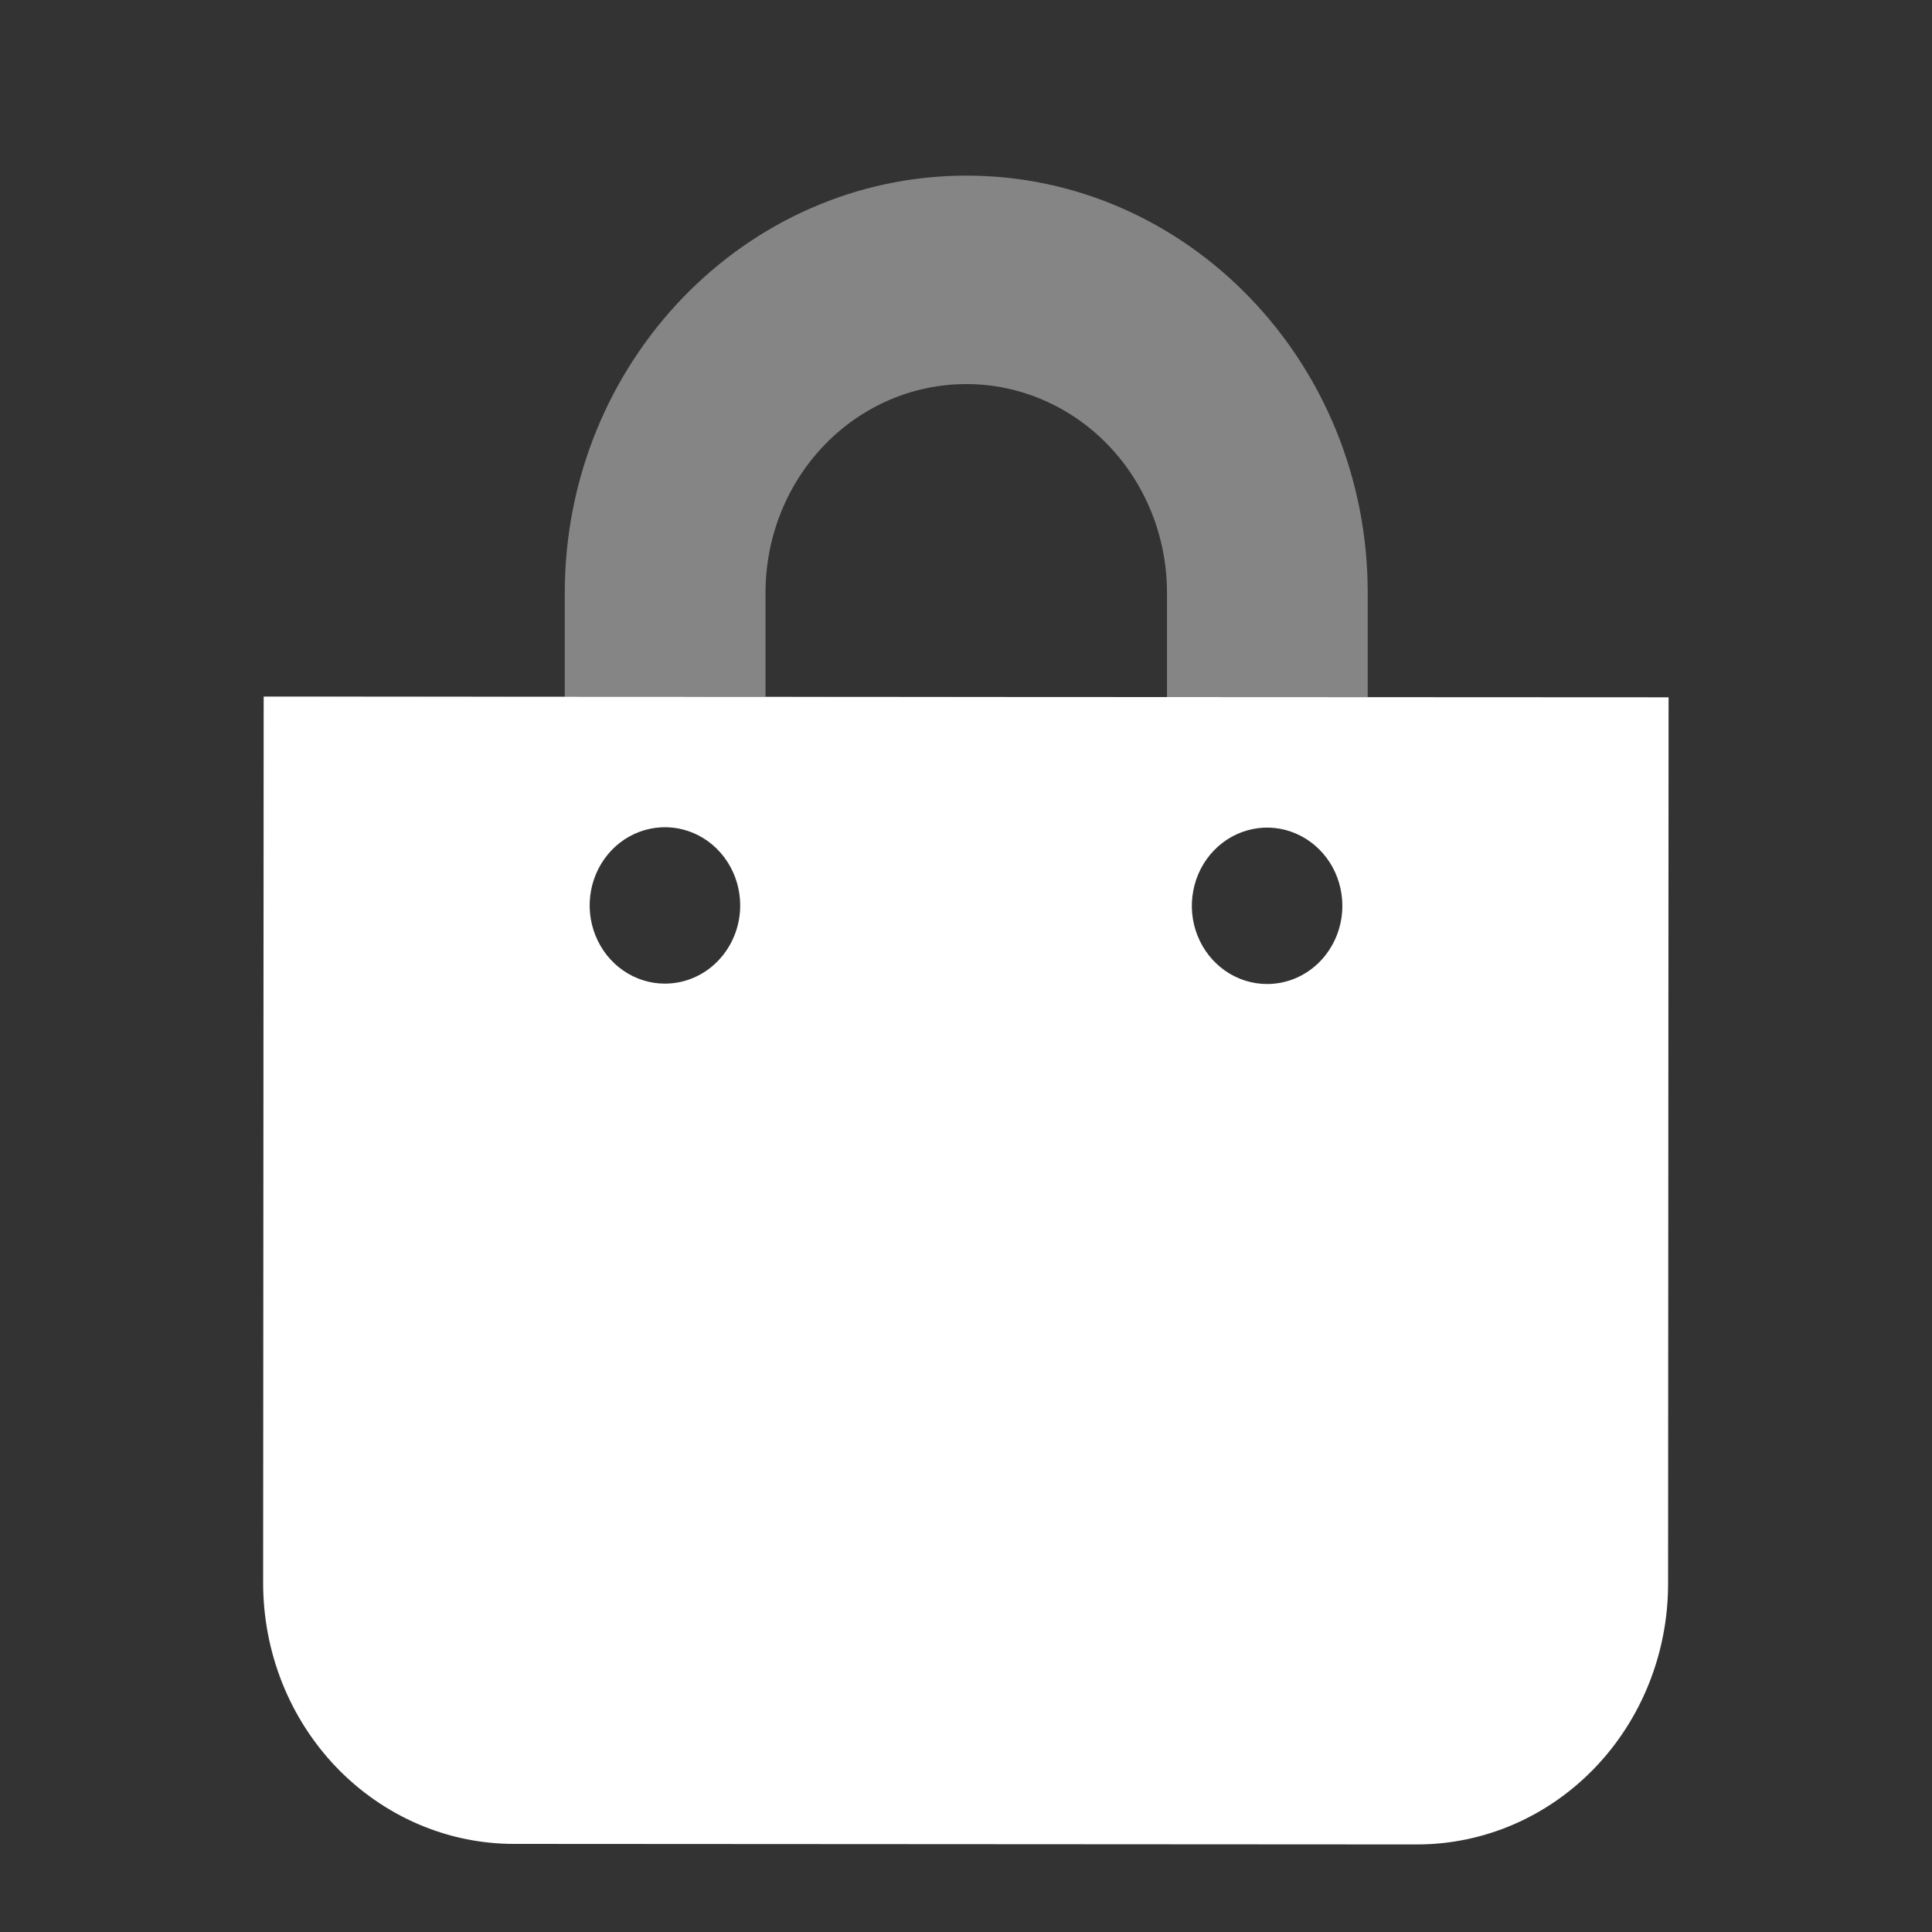 <svg width="40" height="40" viewBox="0 0 40 40" fill="none" xmlns="http://www.w3.org/2000/svg">
<rect x="0" y="0" width="40" height="40" fill="#333333" stroke="none"/>
<g clip-path="url(#clip0)">
<path opacity="0.4" d="M5.459 14.432V14.423L11.693 14.427V12.268C11.697 7.506 15.427 3.636 20.01 3.636C24.593 3.636 28.322 7.515 28.317 12.277V14.432H24.161V12.273C24.162 11.127 23.724 10.029 22.946 9.218C22.167 8.408 21.11 7.952 20.008 7.952C18.905 7.951 17.848 8.405 17.068 9.215C16.288 10.024 15.85 11.122 15.849 12.267V14.426H20.005L5.459 14.432Z" fill="white"/>
<path d="M5.459 14.423L5.448 32.775C5.448 33.484 5.582 34.186 5.842 34.841C6.103 35.496 6.485 36.091 6.967 36.593C7.45 37.094 8.022 37.492 8.652 37.764C9.282 38.036 9.958 38.176 10.64 38.176L29.341 38.187C30.719 38.187 32.04 37.618 33.014 36.606C33.989 35.594 34.536 34.221 34.536 32.789L34.546 14.437L5.459 14.423ZM13.766 20.365C13.458 20.365 13.157 20.27 12.901 20.092C12.644 19.914 12.445 19.661 12.327 19.365C12.209 19.07 12.178 18.744 12.238 18.43C12.298 18.116 12.447 17.827 12.664 17.601C12.882 17.374 13.16 17.22 13.462 17.158C13.765 17.095 14.078 17.127 14.363 17.25C14.648 17.372 14.891 17.58 15.062 17.846C15.233 18.112 15.325 18.425 15.325 18.746C15.325 19.175 15.161 19.587 14.868 19.891C14.576 20.195 14.18 20.365 13.766 20.365ZM26.234 20.373C25.926 20.373 25.624 20.278 25.368 20.1C25.112 19.922 24.912 19.669 24.794 19.373C24.676 19.078 24.645 18.752 24.706 18.438C24.766 18.124 24.914 17.835 25.132 17.609C25.35 17.382 25.628 17.228 25.93 17.166C26.232 17.103 26.546 17.135 26.83 17.258C27.115 17.38 27.358 17.588 27.53 17.854C27.701 18.12 27.792 18.434 27.792 18.754C27.792 19.183 27.628 19.595 27.336 19.899C27.044 20.203 26.647 20.373 26.234 20.373Z" fill="white"/>
</g>
<defs>
<clipPath id="clip0">
<rect width="29.091" height="34.545" fill="white" transform="translate(5.455 3.636)"/>
</clipPath>
</defs>
</svg>
